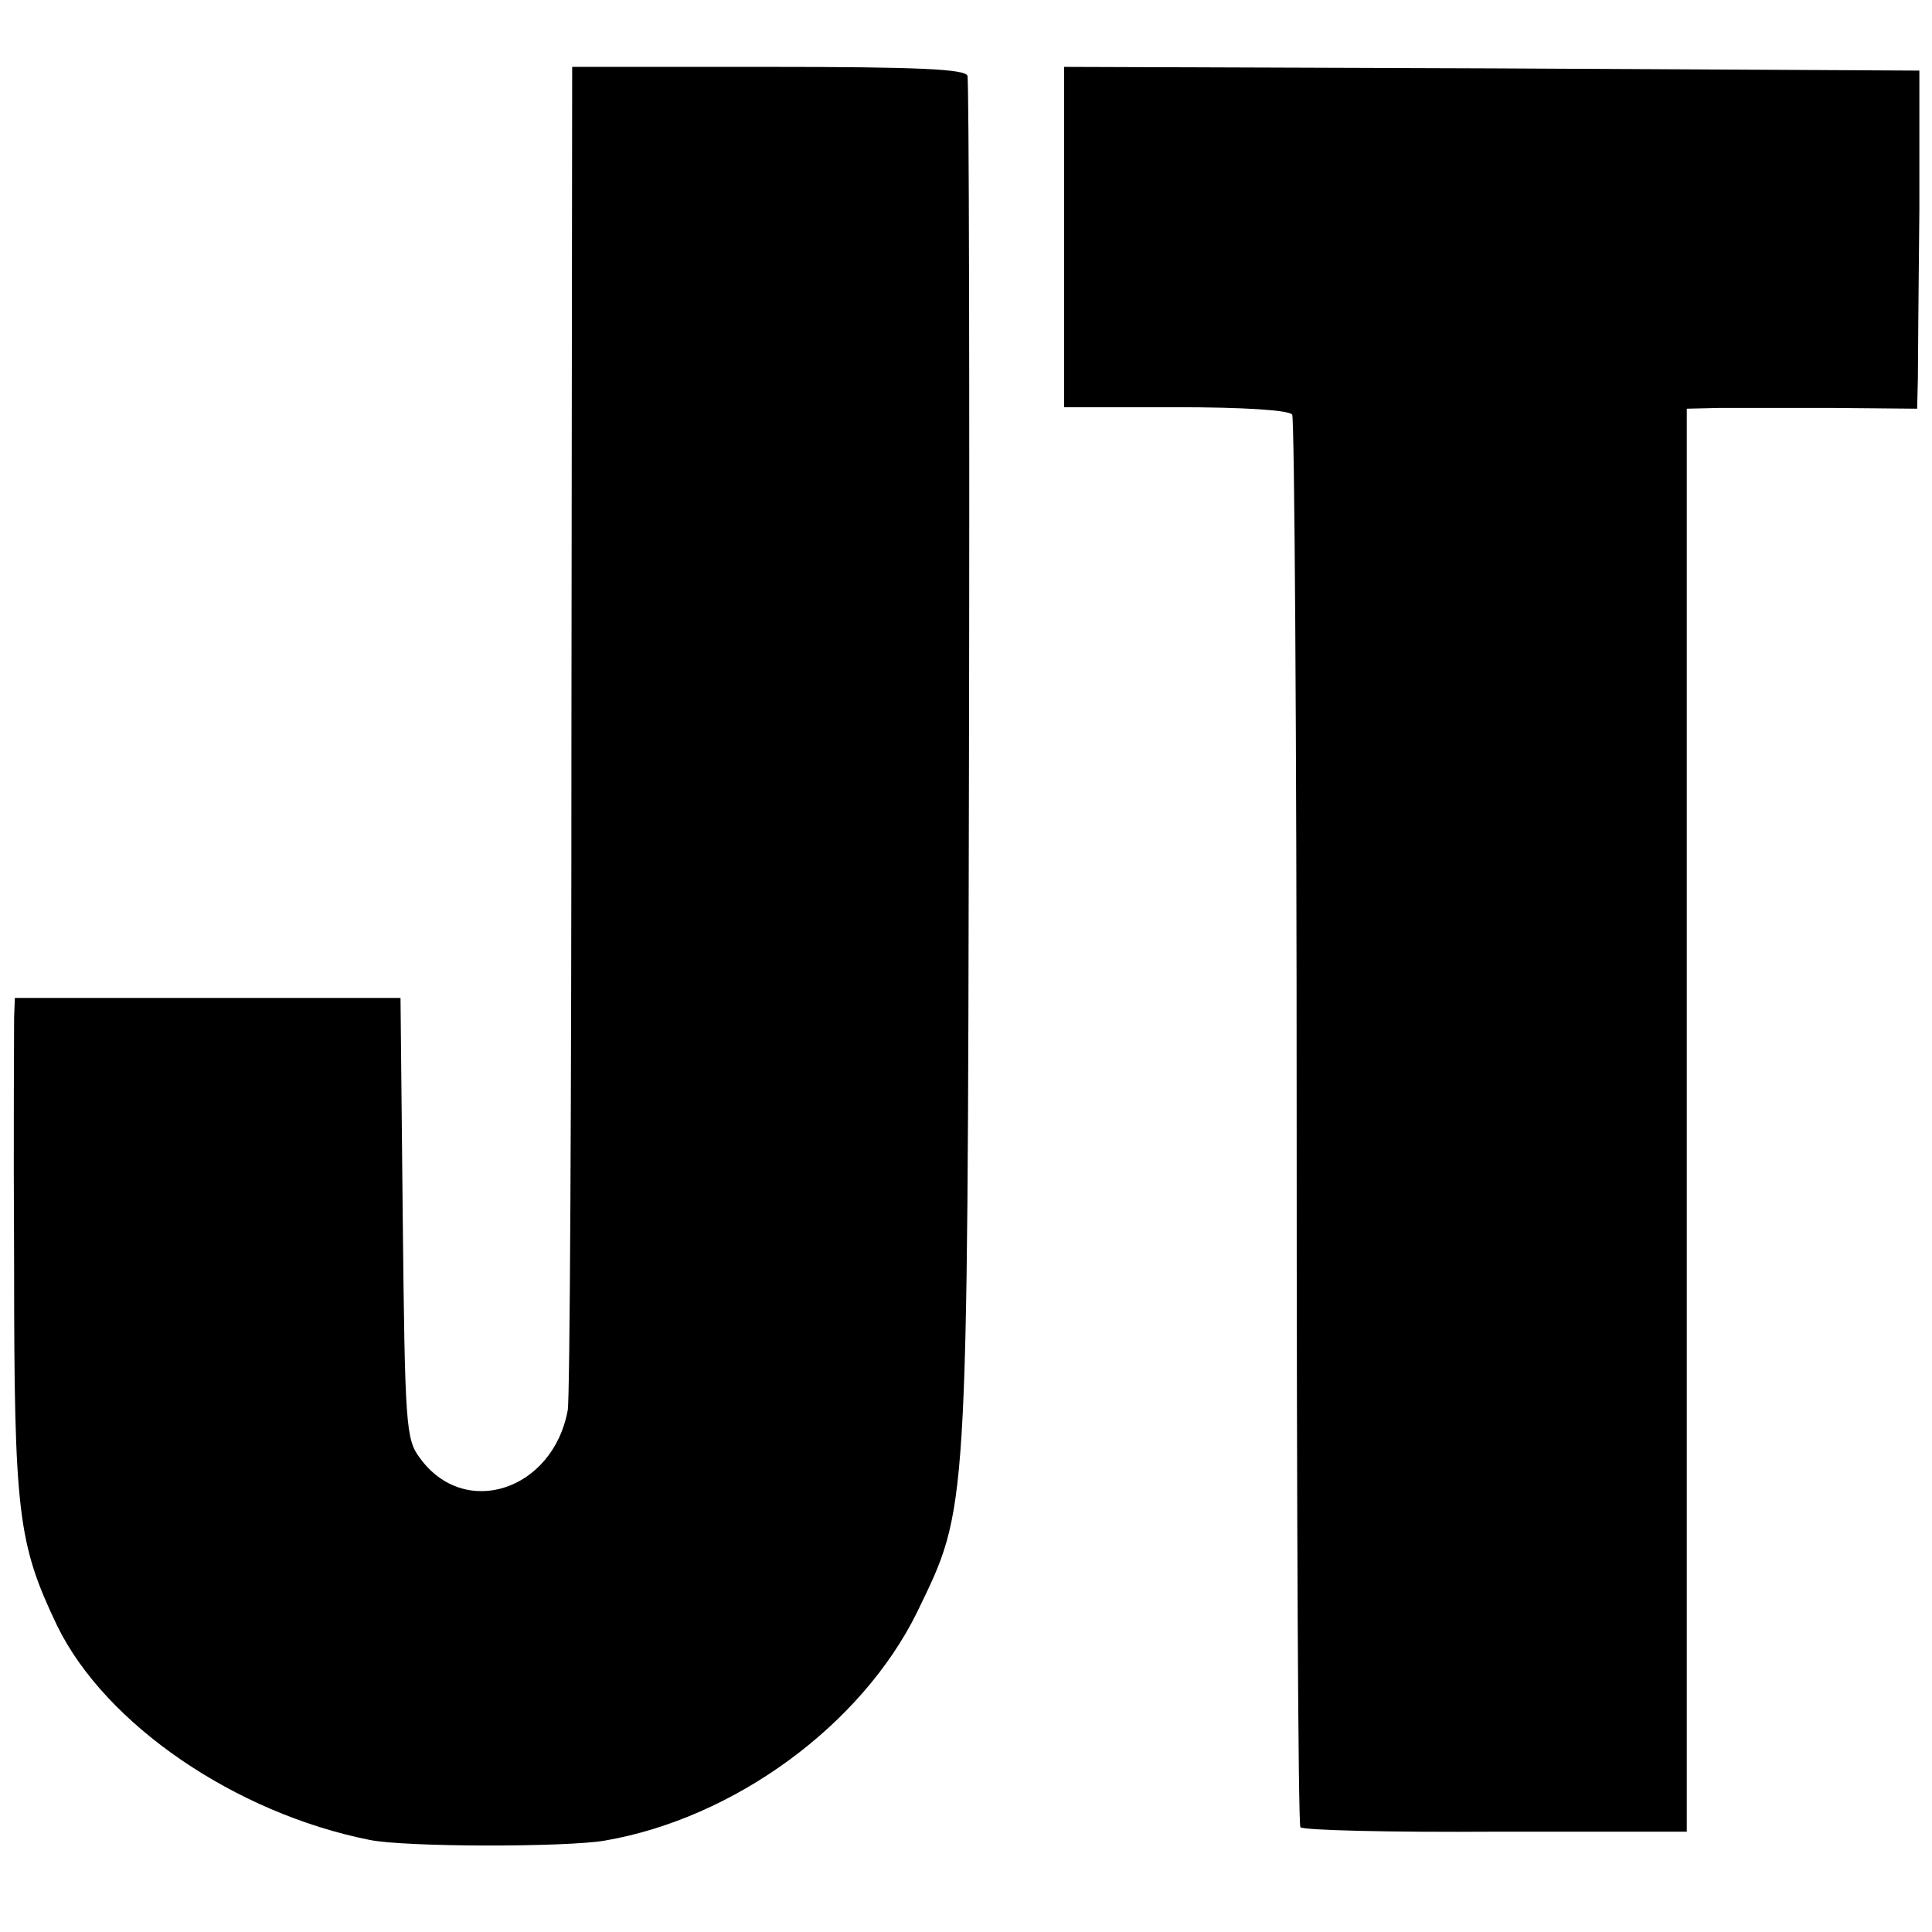 <?xml version="1.0" standalone="no"?>
<!DOCTYPE svg PUBLIC "-//W3C//DTD SVG 20010904//EN"
 "http://www.w3.org/TR/2001/REC-SVG-20010904/DTD/svg10.dtd">
<svg version="1.0" xmlns="http://www.w3.org/2000/svg"
 width="260pt" height="260pt" viewBox="0 0 260 260"
 preserveAspectRatio="xMidYMid meet">
<g transform="translate(0,260) scale(0.1,-0.1)"
fill="#000000" stroke="none">
<path d="M769 1618 c0 -491 -2 -903 -5 -916 -20 -108 -139 -147 -199 -64 -19
25 -20 45 -23 323 l-3 296 -260 0 -259 0 -1 -26 c0 -14 -1 -164 0 -333 0 -335
5 -375 58 -486 65 -133 240 -252 420 -288 48 -10 265 -10 317 -1 174 30 345
155 420 307 69 143 68 120 70 1140 1 503 0 921 -2 928 -3 9 -66 12 -268 12
l-264 0 -1 -892z"/>
<path d="M1432 2281 l0 -229 150 0 c93 0 153 -4 157 -10 3 -6 6 -434 6 -952 0
-518 2 -945 5 -949 3 -4 121 -7 263 -6 l257 0 0 957 0 958 43 1 c23 0 93 0
155 0 l112 -1 1 40 c0 22 1 124 2 228 l0 187 -575 3 -576 2 0 -229z"/>
</g>
</svg>
